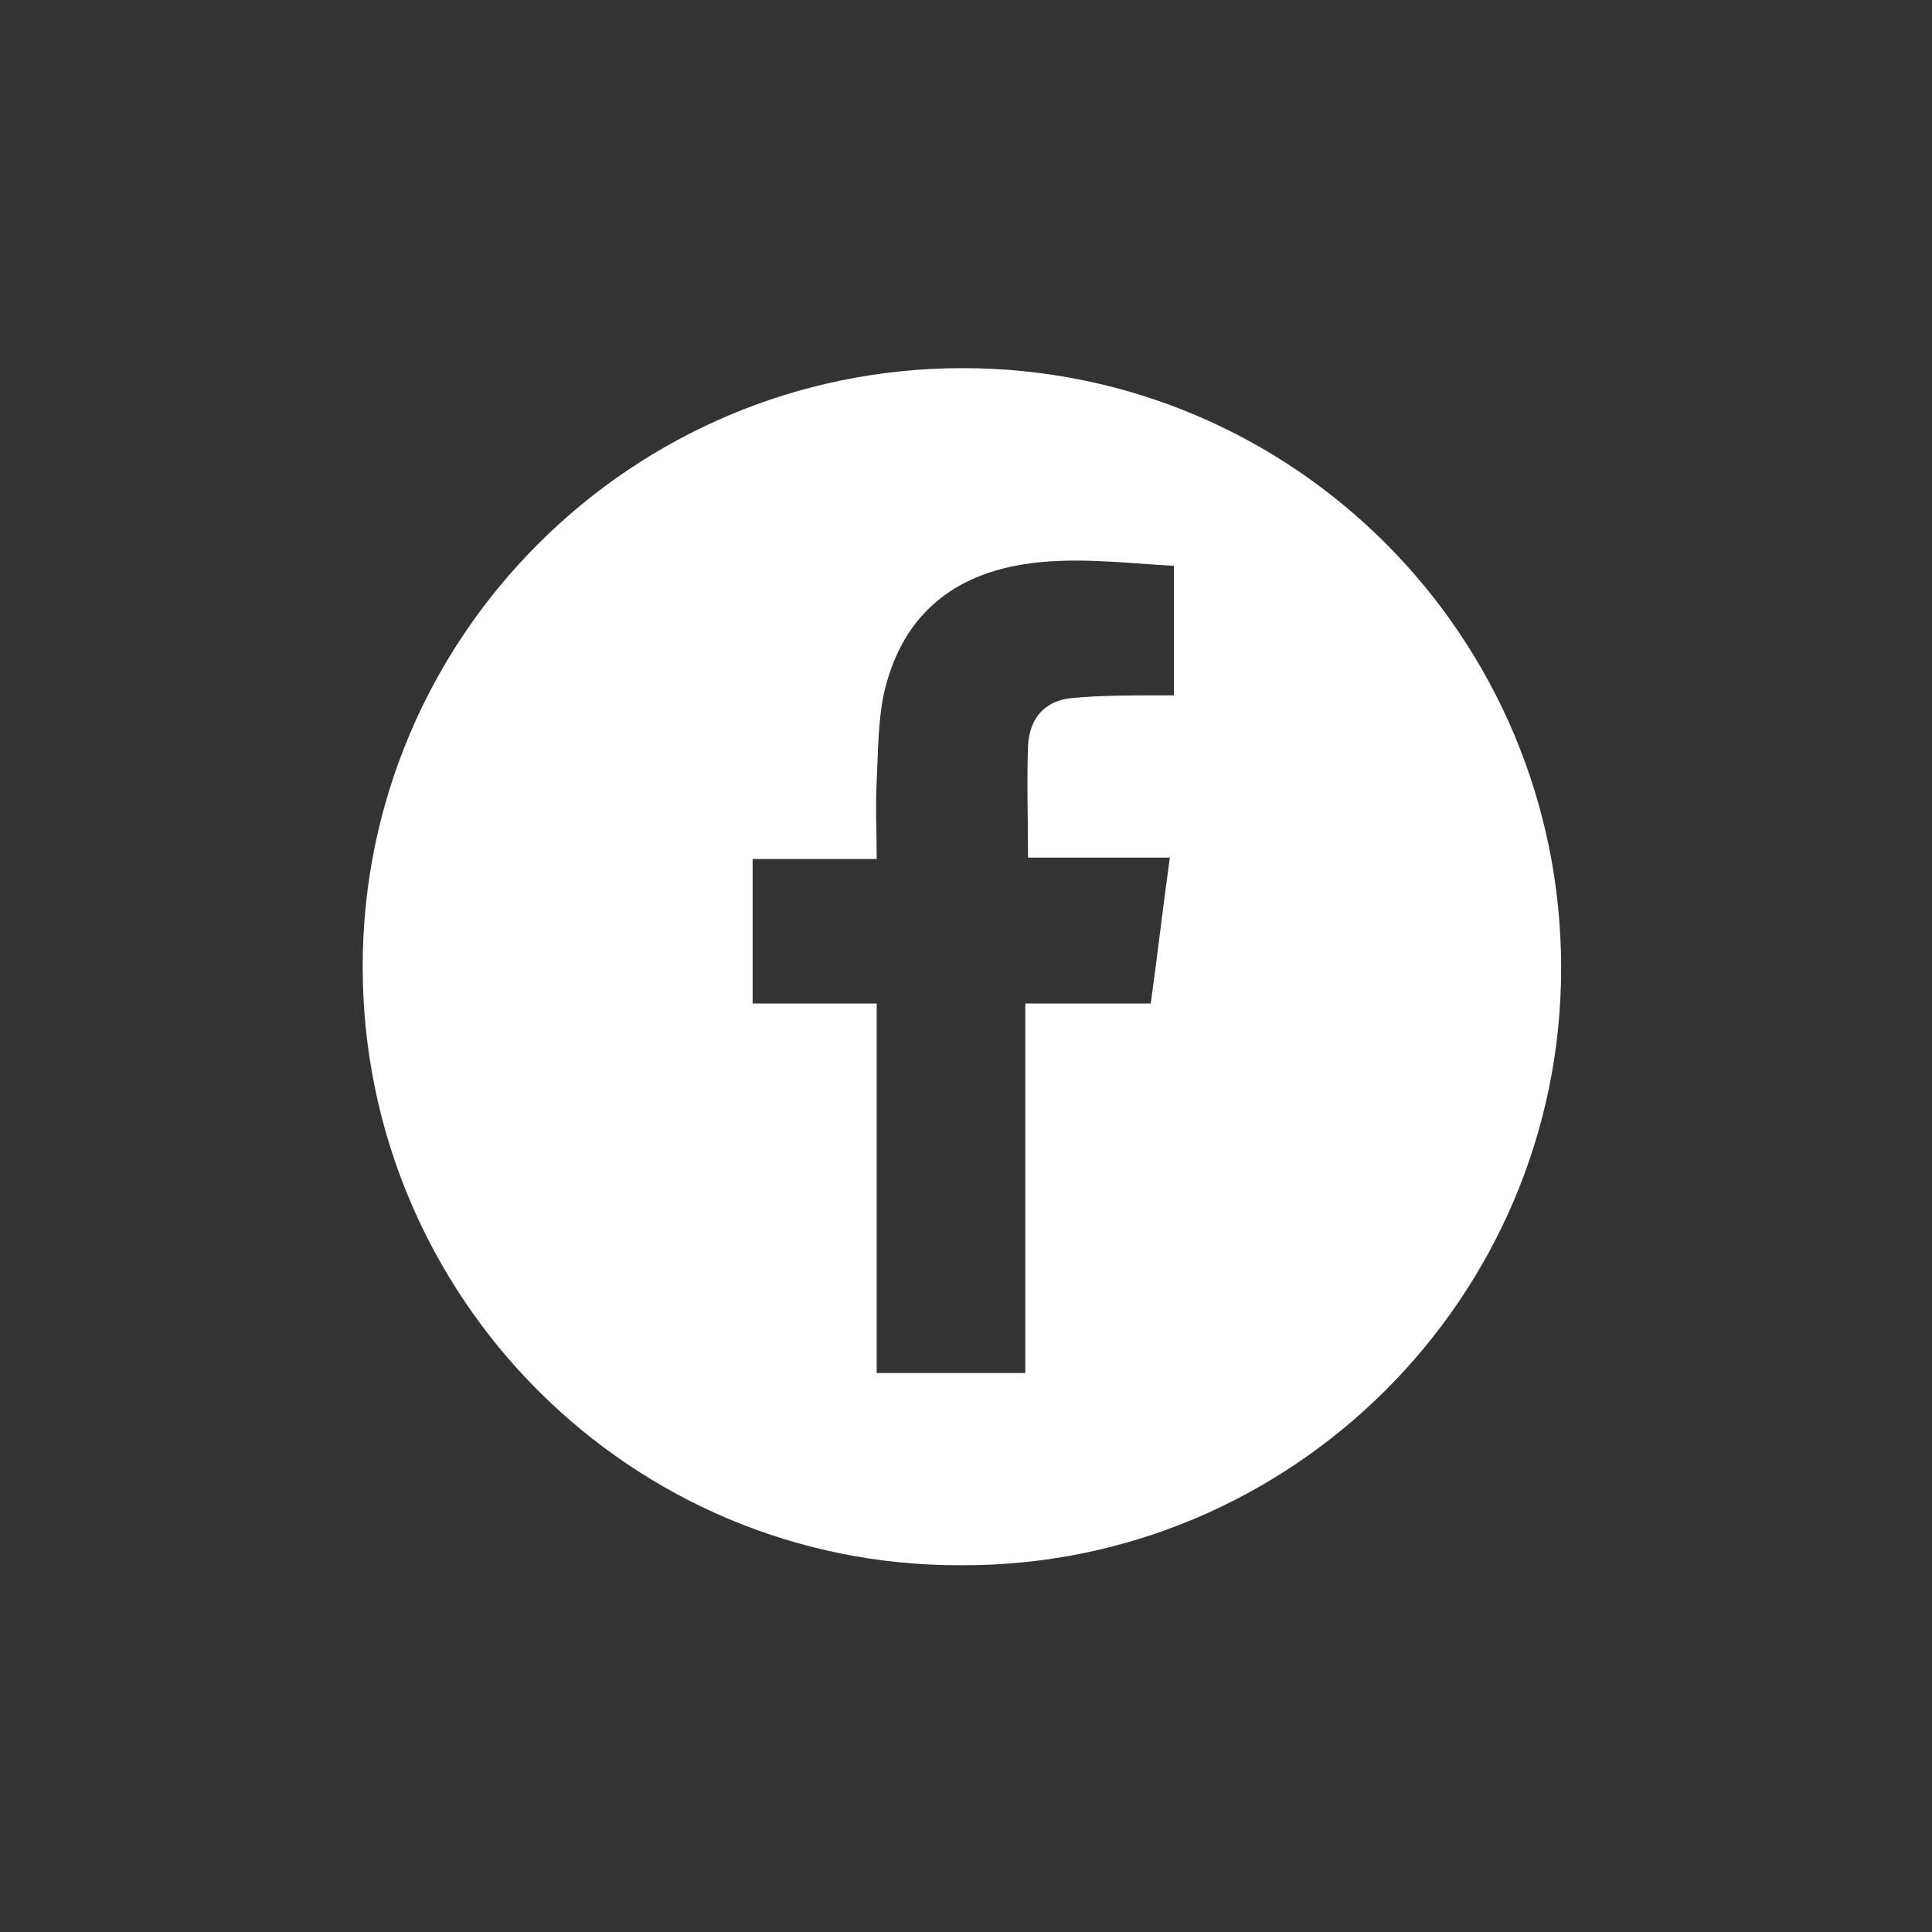 <?xml version="1.0" encoding="utf-8"?>
<!-- Generator: Adobe Illustrator 24.1.2, SVG Export Plug-In . SVG Version: 6.00 Build 0)  -->
<svg version="1.1" id="Layer_1" xmlns="http://www.w3.org/2000/svg" xmlns:xlink="http://www.w3.org/1999/xlink" x="0px" y="0px"
	 viewBox="0 0 141.7 141.7" style="enable-background:new 0 0 141.7 141.7;" xml:space="preserve">
<rect x="0" y="0" width="141.7" height="141.7" fill="#333333" stroke="none"/>
<style type="text/css">
	.st0{fill:#FFFFFF;}
</style>
<path class="st0" d="M26.6,70.9c0-24.2,19.7-43.9,44-43.9c24.3,0,43.9,19.7,43.9,44c0,24.2-19.8,43.9-44,43.8
	C46.3,114.9,26.6,95.2,26.6,70.9z M64.3,73.6c0,9.1,0,18.1,0,27.1c3.7,0,7.3,0,10.9,0c0-9.1,0-18,0-27.1c3.1,0,6.1,0,9.2,0
	c0.5-3.6,0.9-7.1,1.4-10.7c-3.6,0-7,0-10.4,0c0-2.8-0.1-5.5,0-8.2c0.1-2,1.2-3.3,3.2-3.5c2.1-0.2,4.3-0.2,6.4-0.2c0.4,0,0.7,0,1.1,0
	c0-3.2,0-6.3,0-9.5c-3.7-0.2-7.4-0.7-11.1-0.1c-5.5,0.9-9,4.1-10.2,9.6c-0.4,2-0.4,4.2-0.5,6.3c-0.1,1.9,0,3.7,0,5.7
	c-3.1,0-6.1,0-9.1,0c0,3.6,0,7.1,0,10.6C58.2,73.6,61.2,73.6,64.3,73.6z"/>
</svg>
